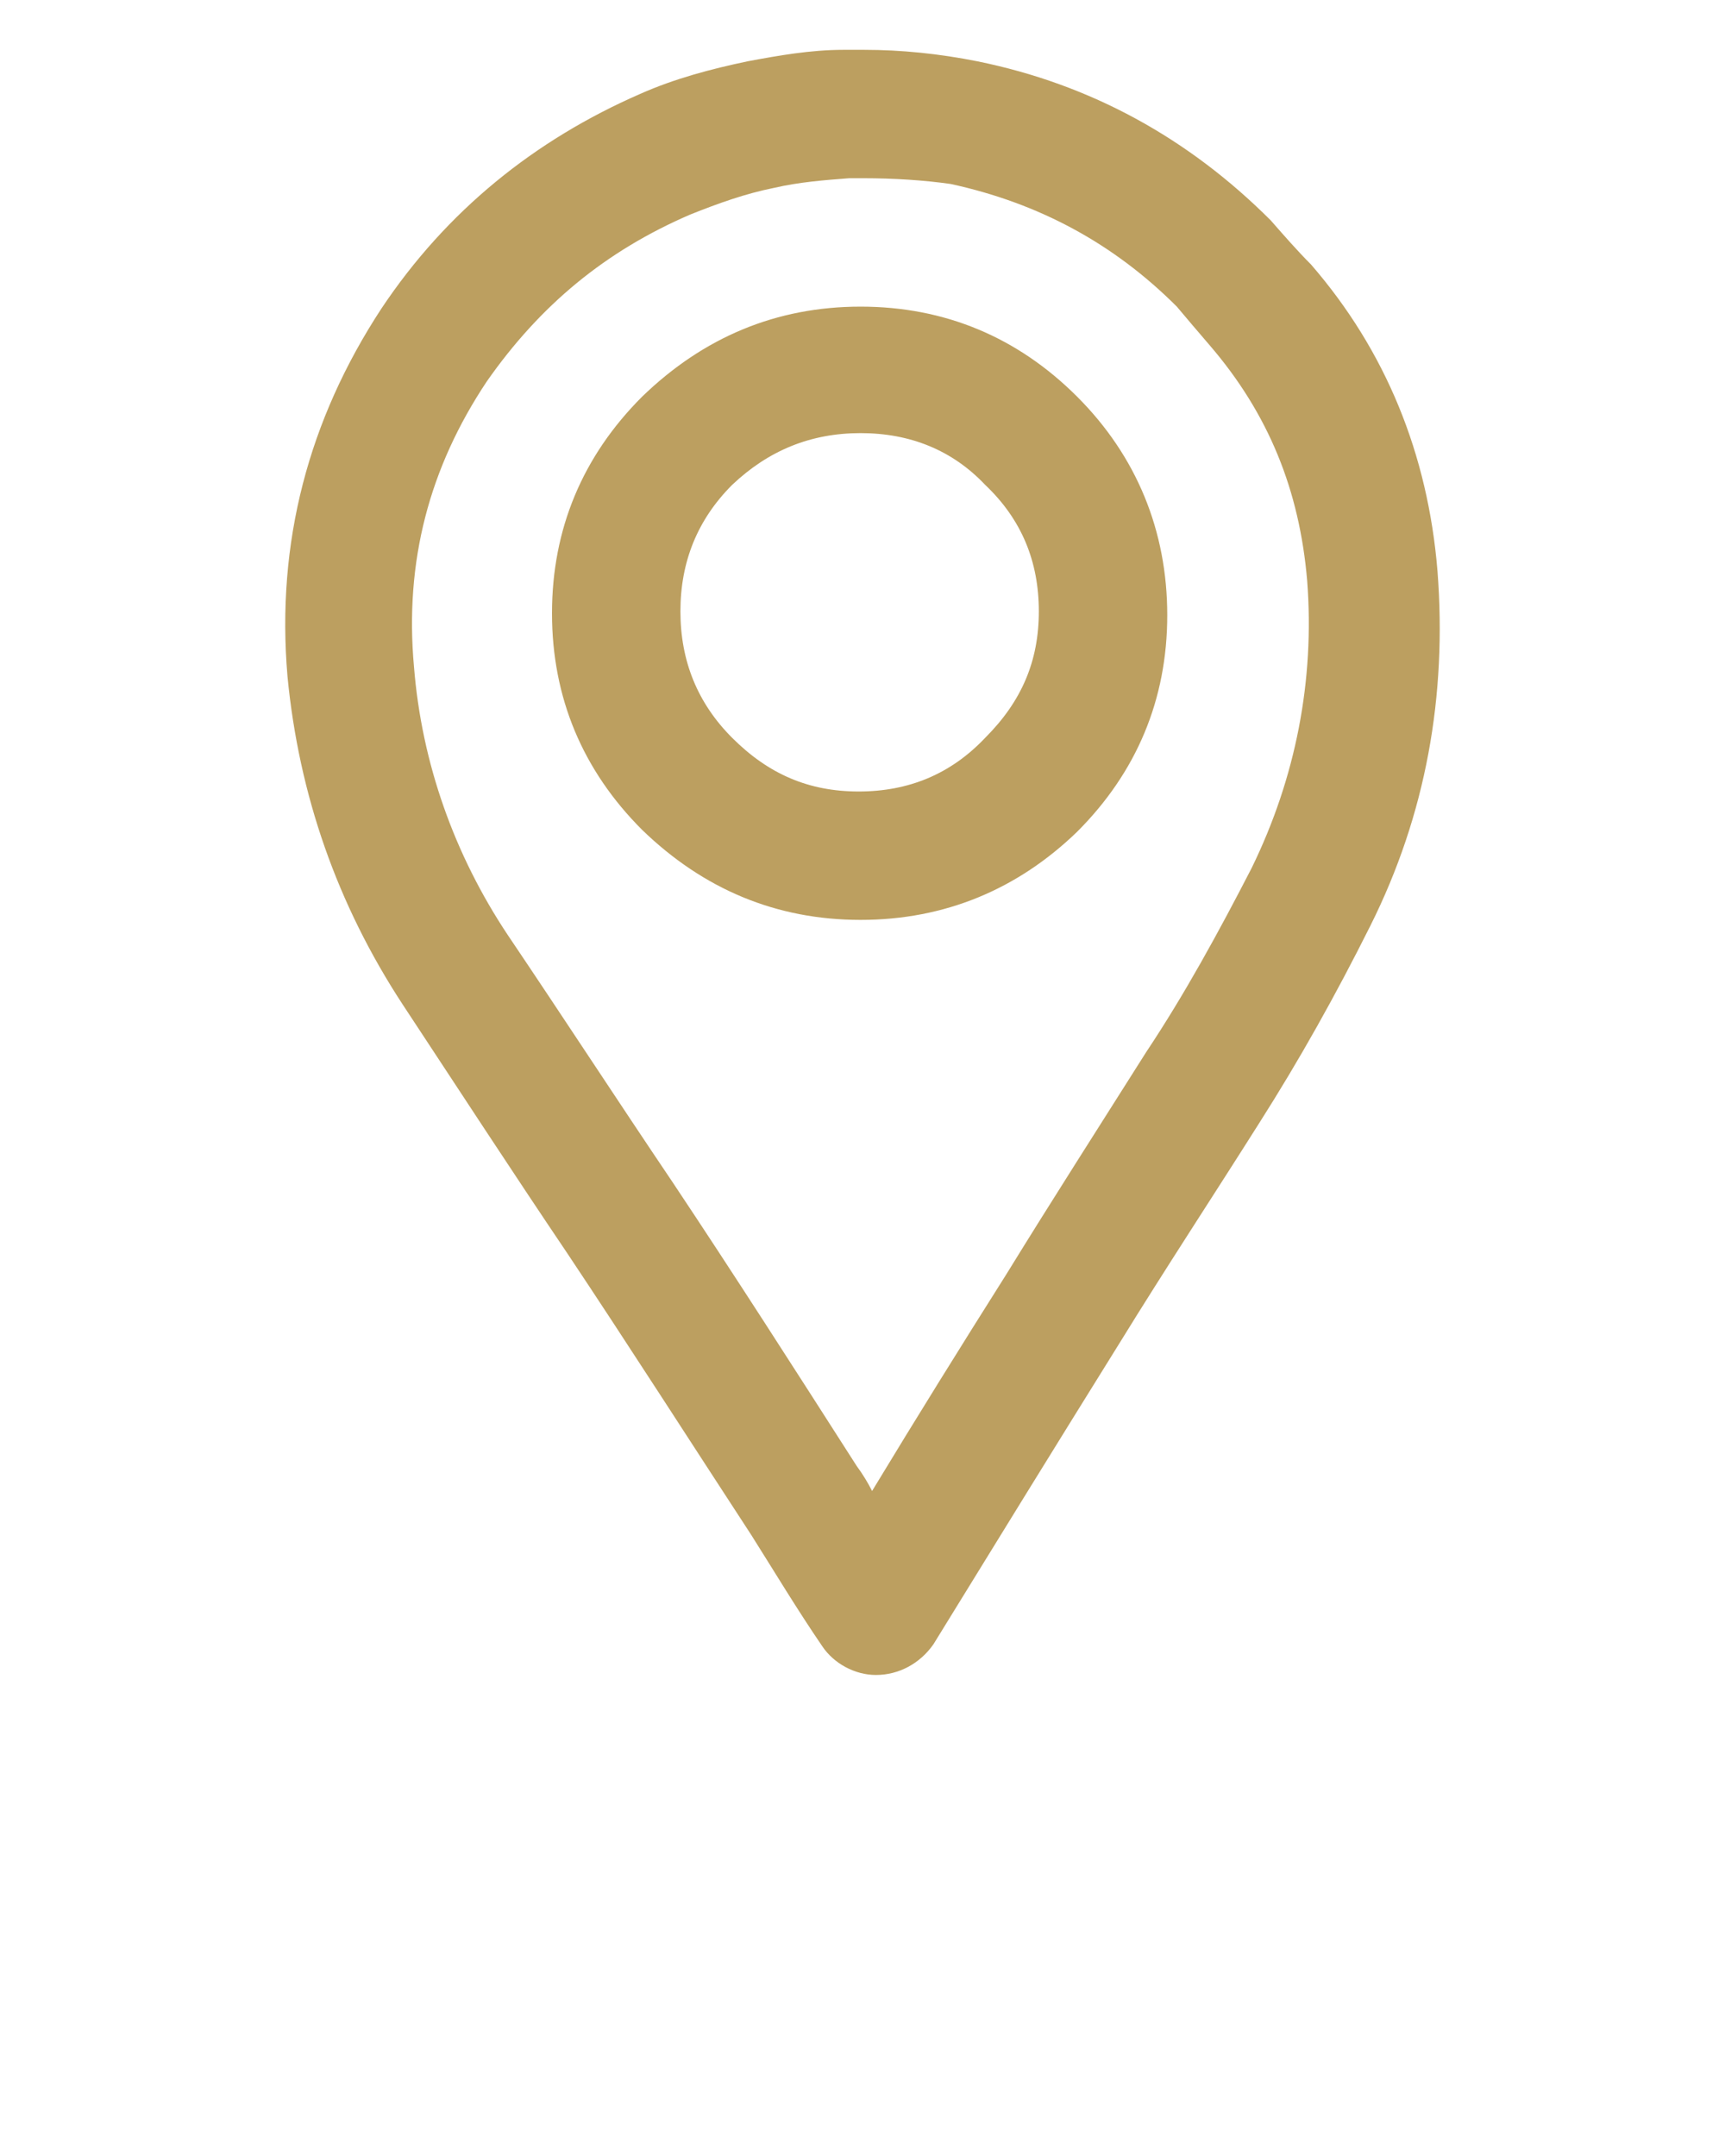 <?xml version="1.0" encoding="utf-8"?>
<!-- Generator: Adobe Illustrator 21.1.0, SVG Export Plug-In . SVG Version: 6.00 Build 0)  -->
<svg version="1.1" id="Layer_1" xmlns="http://www.w3.org/2000/svg" xmlns:xlink="http://www.w3.org/1999/xlink" x="0px" y="0px"
	 viewBox="0 0 90 112.5" style="enable-background:new 0 0 90 112.5;" xml:space="preserve">
<style type="text/css">
	.st0{fill:#BC9F60;}
</style>
<g>
	<path class="st0" d="M45.7,87.4c-1.1,0-2.2-0.6-2.8-1.5c-1.3-1.9-2.5-3.9-3.7-5.8c-3.2-4.9-6.4-9.9-9.6-14.7
		c-2.9-4.3-5.7-8.6-8.6-13c-3.4-5.2-5.4-10.9-6-17.1c-0.6-7,1.1-13.4,4.9-19.2c3.4-5.1,8-8.8,13.5-11.2c1.8-0.8,3.7-1.3,5.6-1.7
		c1.6-0.3,3.3-0.6,5-0.6c0.4,0,0.7,0,1.1,0c1.9,0,3.9,0.2,5.9,0.6c5.9,1.2,11,4,15.3,8.3c0.7,0.8,1.4,1.6,2.1,2.3
		c3.9,4.5,6.1,9.9,6.6,16c0.5,6.5-0.6,12.7-3.5,18.5c-1.8,3.6-3.7,7-5.8,10.3c-2.4,3.8-4.9,7.6-7.3,11.5c-3.3,5.3-6.5,10.5-9.7,15.7
		C48,86.8,46.9,87.4,45.7,87.4C45.8,87.4,45.8,87.4,45.7,87.4z M45.1,9.3c-0.3,0-0.5,0-0.8,0c-1.3,0.1-2.6,0.2-3.9,0.5
		c-1.5,0.3-2.9,0.8-4.4,1.4c-4.4,1.9-7.8,4.7-10.6,8.7c-3,4.5-4.3,9.4-3.8,14.9c0.4,5,2.1,9.8,4.9,14c2.9,4.3,5.7,8.6,8.6,12.9
		c3.2,4.8,6.4,9.8,9.6,14.8c0.3,0.4,0.6,0.9,0.8,1.3c2.3-3.8,4.6-7.5,7-11.3c2.4-3.9,4.9-7.8,7.3-11.6c2-3,3.8-6.3,5.5-9.6
		c2.3-4.7,3.3-9.8,2.9-15c-0.4-4.7-2-8.7-5.1-12.3c-0.6-0.7-1.2-1.4-1.7-2c-3.3-3.3-7.2-5.4-11.8-6.4C48.2,9.4,46.6,9.3,45.1,9.3z
		 M44.9,48c-4.4,0-8.2-1.6-11.4-4.7c-3.1-3.1-4.7-6.9-4.7-11.3c0-4.4,1.6-8.2,4.7-11.3c3.2-3.1,7-4.7,11.4-4.7
		c4.4,0,8.2,1.6,11.3,4.7c3.1,3.1,4.7,7,4.7,11.4c0,4.4-1.6,8.2-4.7,11.3C53.1,46.4,49.3,48,44.9,48z M44.9,22.6
		c-2.6,0-4.8,0.9-6.7,2.7c-1.8,1.8-2.7,4-2.7,6.6c0,2.6,0.9,4.8,2.7,6.6c1.9,1.9,4,2.8,6.6,2.8c2.6,0,4.8-0.9,6.6-2.8
		c1.9-1.9,2.8-4,2.8-6.6c0-2.6-0.9-4.8-2.8-6.6C49.7,23.5,47.5,22.6,44.9,22.6z"/>
</g>
</svg>
